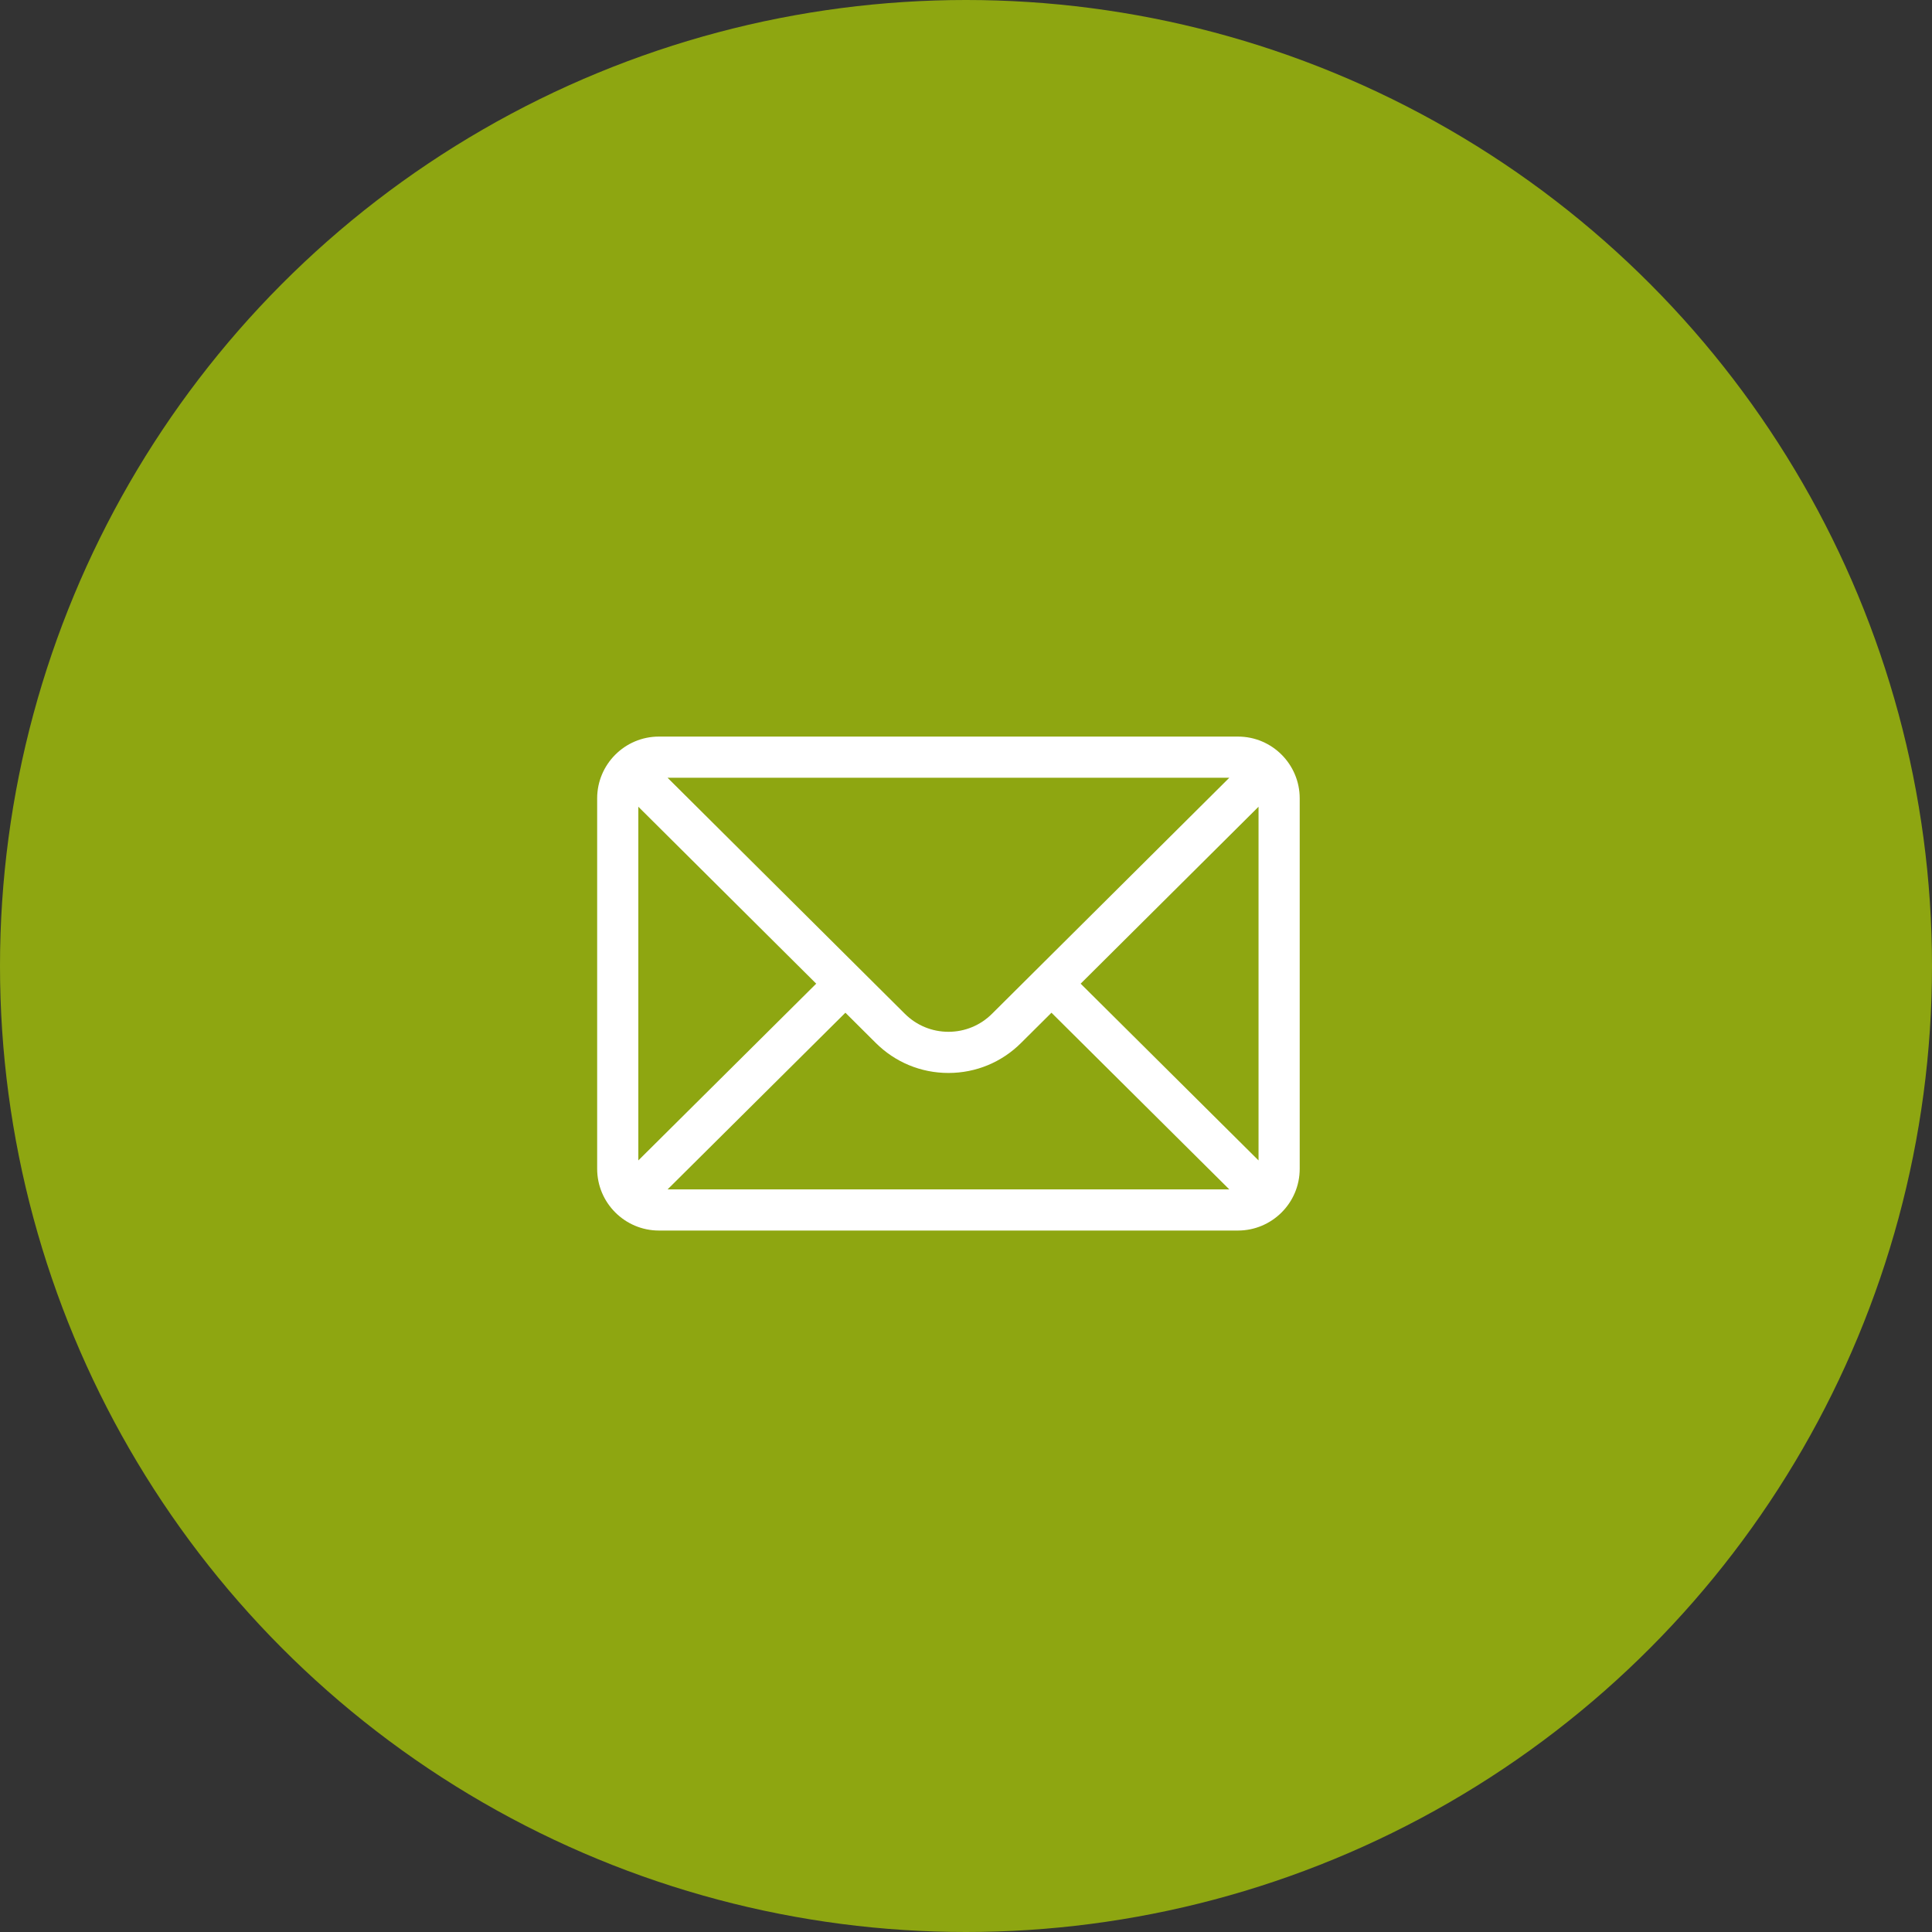 <svg width="55" height="55" viewBox="0 0 55 55" fill="none" xmlns="http://www.w3.org/2000/svg">
<rect x="0" y="0" width="55" height="55" fill="#333333" stroke="none"/>
<circle cx="27.5" cy="27.5" r="27.5" fill="#8ea611"/>
<path d="M35.242 20.969H18.758C17.787 20.969 17 21.76 17 22.727V33.273C17 34.245 17.792 35.031 18.758 35.031H35.242C36.205 35.031 37 34.249 37 33.273V22.727C37 21.762 36.217 20.969 35.242 20.969ZM34.996 22.141C34.637 22.498 28.456 28.646 28.243 28.858C27.911 29.19 27.47 29.373 27 29.373C26.53 29.373 26.089 29.19 25.756 28.857C25.612 28.714 19.5 22.634 19.004 22.141H34.996ZM18.172 33.035V22.966L23.236 28.003L18.172 33.035ZM19.005 33.859L24.067 28.83L24.928 29.687C25.482 30.24 26.218 30.545 27 30.545C27.782 30.545 28.518 30.24 29.07 29.688L29.933 28.83L34.995 33.859H19.005ZM35.828 33.035L30.764 28.003L35.828 22.966V33.035Z" fill="white"/>
</svg>
